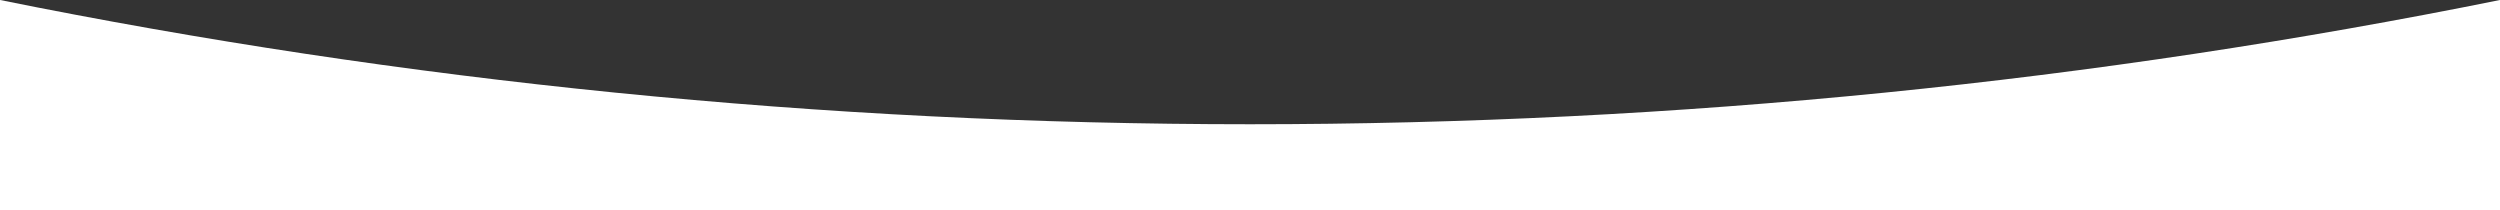 <svg width="1366" height="115" viewBox="0 0 1366 115" fill="none" xmlns="http://www.w3.org/2000/svg">
<rect x="0" y="0" width="1366" height="115" fill="#333333" stroke="none"/>
<g clip-path="url(#clip0_8022_6)">
<path d="M0 0V115H1366V0C1145.71 44.483 917.227 67.891 683.005 67.891C448.783 67.891 220.291 44.483 0 0Z" fill="white"/>
</g>
<defs>
<clipPath id="clip0_8022_6">
<rect width="1366" height="115" fill="white"/>
</clipPath>
</defs>
</svg>

